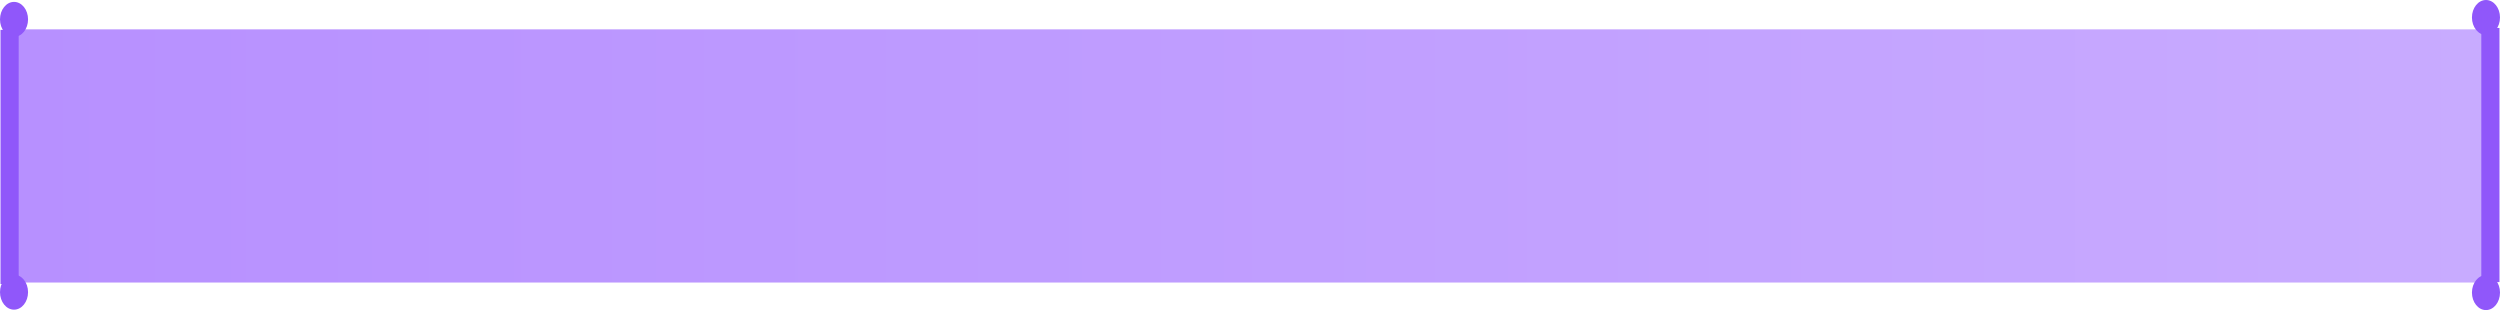 <?xml version="1.0" encoding="UTF-8"?> <svg xmlns="http://www.w3.org/2000/svg" width="387" height="48" viewBox="0 0 387 48" fill="none"><rect x="2.733" y="4.544" width="382.203" height="39.192" fill="url(#paint0_linear_2226_400)" fill-opacity="0.6"></rect><line x1="1.486" y1="43.964" x2="1.486" y2="4.625" stroke="#9057FA" stroke-width="2.814"></line><ellipse cx="2.171" cy="3" rx="2.171" ry="2.707" fill="#9057FA"></ellipse><ellipse cx="2.171" cy="45.229" rx="2.171" ry="2.707" transform="rotate(-180 2.171 45.229)" fill="#9057FA"></ellipse><line x1="385.514" y1="4.329" x2="385.514" y2="43.667" stroke="#9057FA" stroke-width="2.814"></line><ellipse cx="384.829" cy="45.293" rx="2.171" ry="2.707" transform="rotate(-180 384.829 45.293)" fill="#9057FA"></ellipse><ellipse cx="384.829" cy="2.707" rx="2.171" ry="2.707" transform="rotate(-180 384.829 2.707)" fill="#9057FA"></ellipse><defs><linearGradient id="paint0_linear_2226_400" x1="2.733" y1="24.14" x2="384.936" y2="24.14" gradientUnits="userSpaceOnUse"><stop stop-color="#8746FF"></stop><stop offset="1" stop-color="#A473FF"></stop></linearGradient></defs></svg> 